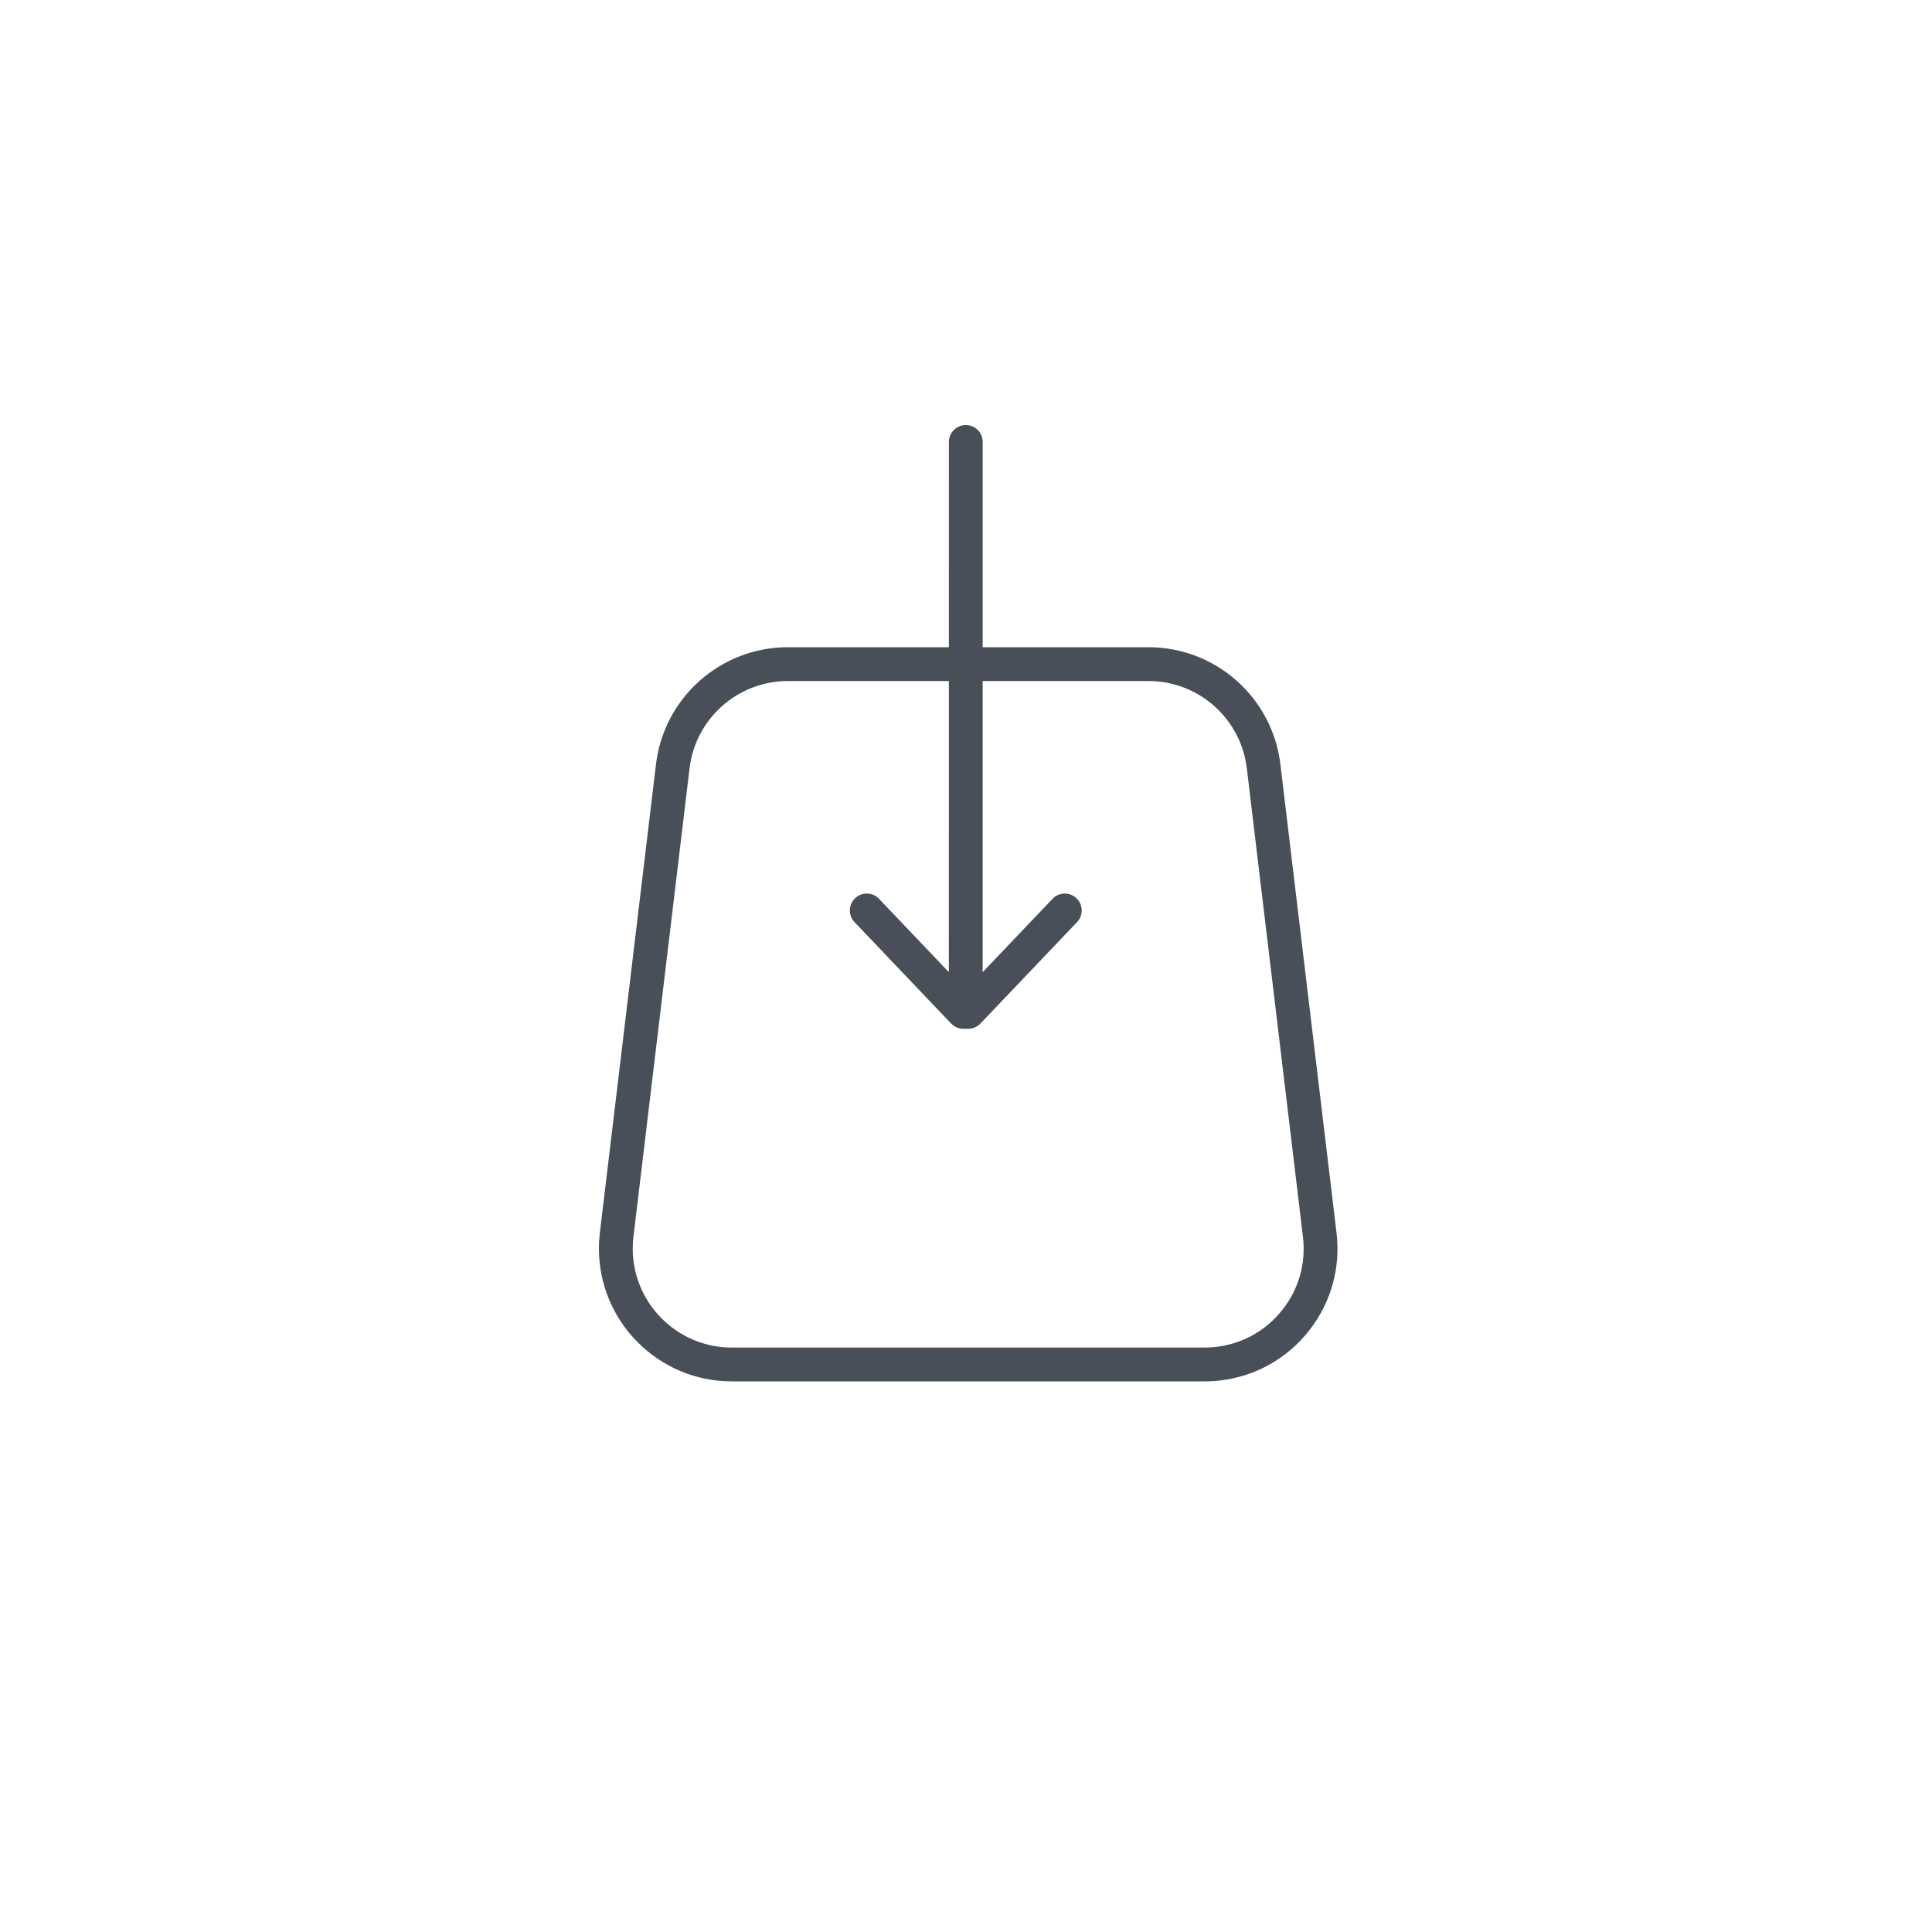<?xml version="1.0" encoding="UTF-8"?>
<svg width="400px" height="400px" viewBox="0 0 400 400" version="1.1" xmlns="http://www.w3.org/2000/svg" xmlns:xlink="http://www.w3.org/1999/xlink">
    <title>Shopsysteme</title>
    <g id="Shopsysteme" stroke="none" stroke-width="1" fill="none" fill-rule="evenodd">
        <g id="Group-3" transform="translate(124, 88)" fill="#484F58">
            <path d="M141.524,183.169 C138.14,187.474 133.282,190.203 127.845,190.855 C127.041,190.951 126.219,191 125.407,191 L27.5,191 C16.196,191 7,181.804 7,170.5 C7,169.69 7.049,168.869 7.146,168.062 L18.767,71.062 C20,60.765 28.751,53 39.121,53 L72.454,53 L72.449,113.27 L57.988,98.086 C56.653,96.687 54.438,96.632 53.04,97.966 C51.64,99.299 51.586,101.514 52.919,102.914 L72.919,123.914 C73.607,124.636 74.529,125 75.454,125 C75.54,125 75.625,124.983 75.711,124.976 C75.791,124.982 75.867,125 75.948,125 L75.948,125 C76.031,125 76.109,124.981 76.19,124.976 C76.278,124.982 76.365,125 76.453,125 C77.377,125 78.3,124.636 78.988,123.914 L98.988,102.914 C100.321,101.514 100.267,99.299 98.868,97.966 C97.467,96.633 95.252,96.688 93.92,98.086 L79.449,113.279 L79.454,53 L113.786,53 C124.156,53 132.906,60.765 134.139,71.062 L145.76,168.062 C146.413,173.499 144.908,178.863 141.524,183.169 M152.712,167.23 L141.09,70.23 C139.435,56.416 127.697,46 113.786,46 L79.455,46 L79.458,3.5 C79.458,1.567 77.891,-1.42108547e-14 75.959,-1.42108547e-14 L75.958,-1.42108547e-14 C74.025,-1.42108547e-14 72.458,1.566 72.458,3.5 L72.455,46 L39.121,46 C25.21,46 13.471,56.416 11.816,70.23 L0.195,167.23 C0.066,168.313 0,169.413 0,170.5 C0,185.663 12.337,198 27.5,198 L125.407,198 C126.497,198 127.596,197.935 128.677,197.806 C135.971,196.932 142.488,193.27 147.027,187.494 C151.567,181.719 153.586,174.523 152.712,167.23" id="Fill-1"></path>
        </g>
    </g>
</svg>